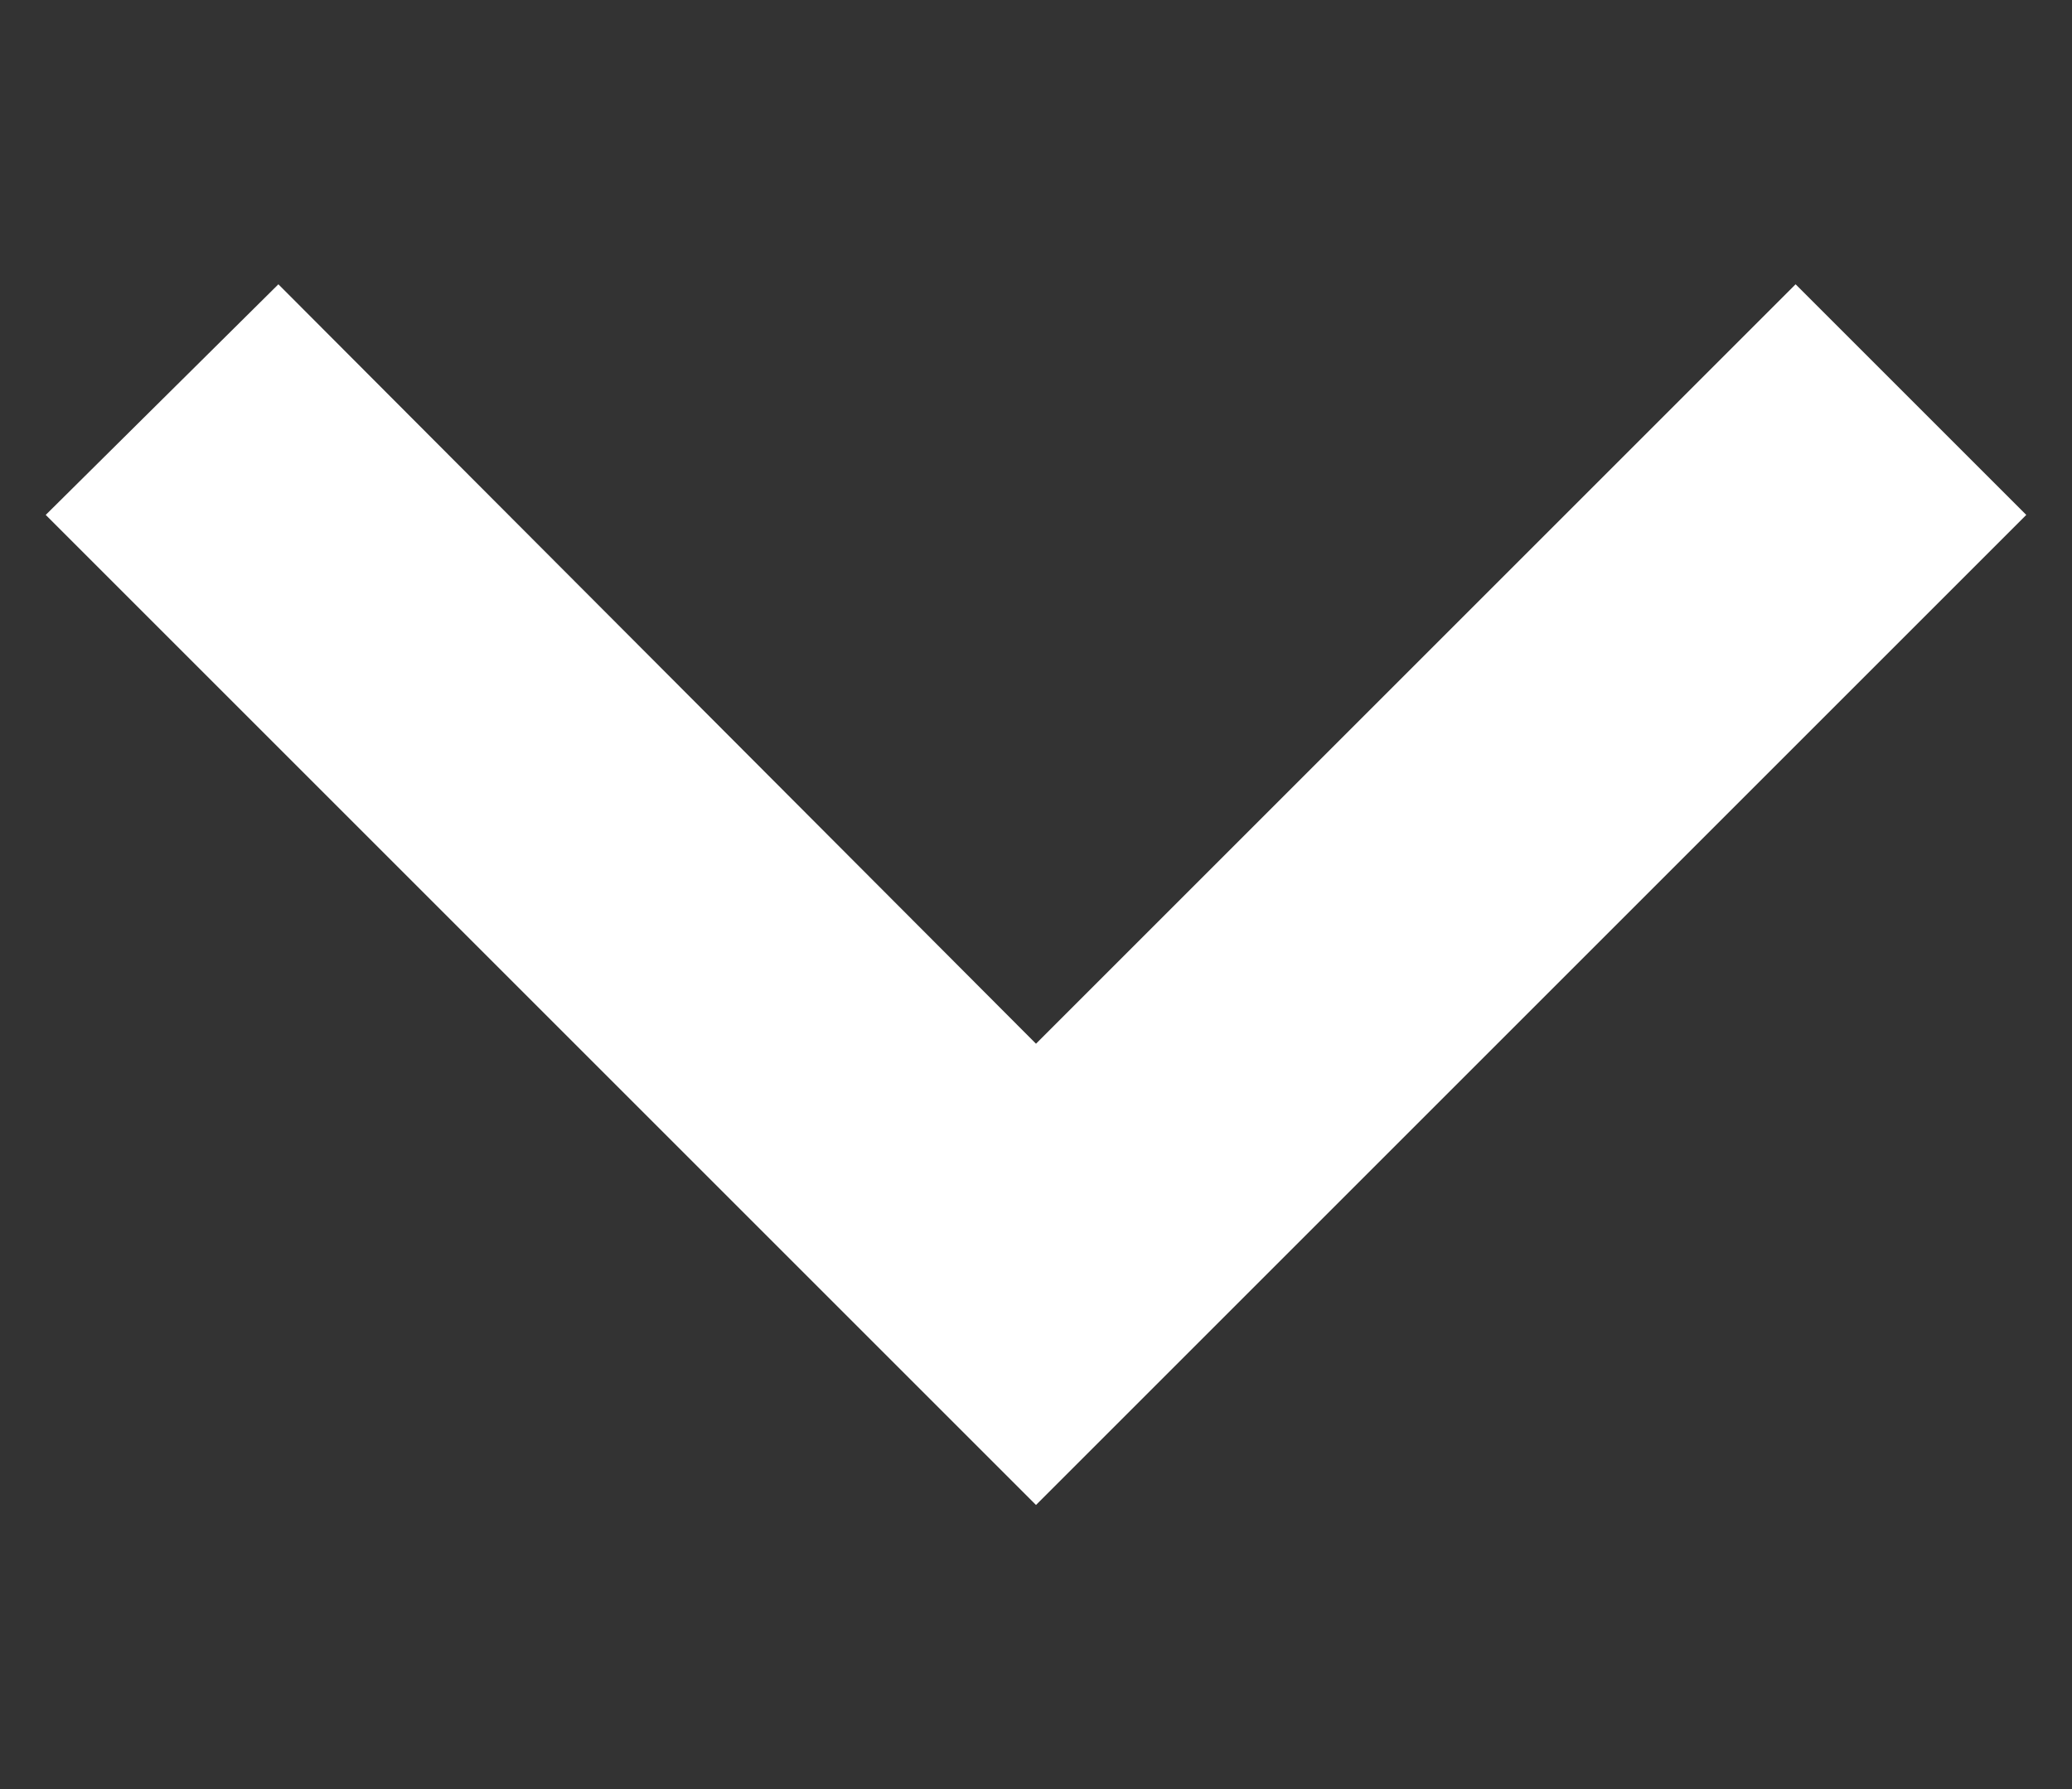 <svg id="Layer_1" data-name="Layer 1" xmlns="http://www.w3.org/2000/svg" viewBox="0 0 10.42 9"><rect x="0" y="0" width="10.42" height="9" fill="#333333" stroke="none"/><defs><style>.cls-1,.cls-2{fill:#fff;}.cls-2{opacity:0;}</style></defs><title>setabaixo</title><g id="expand-more"><polygon class="cls-1" points="9.03 1.43 5.21 5.25 1.4 1.43 0.23 2.59 5.21 7.57 10.19 2.59 9.03 1.43"/></g><rect class="cls-2" width="10.42" height="9"/></svg>